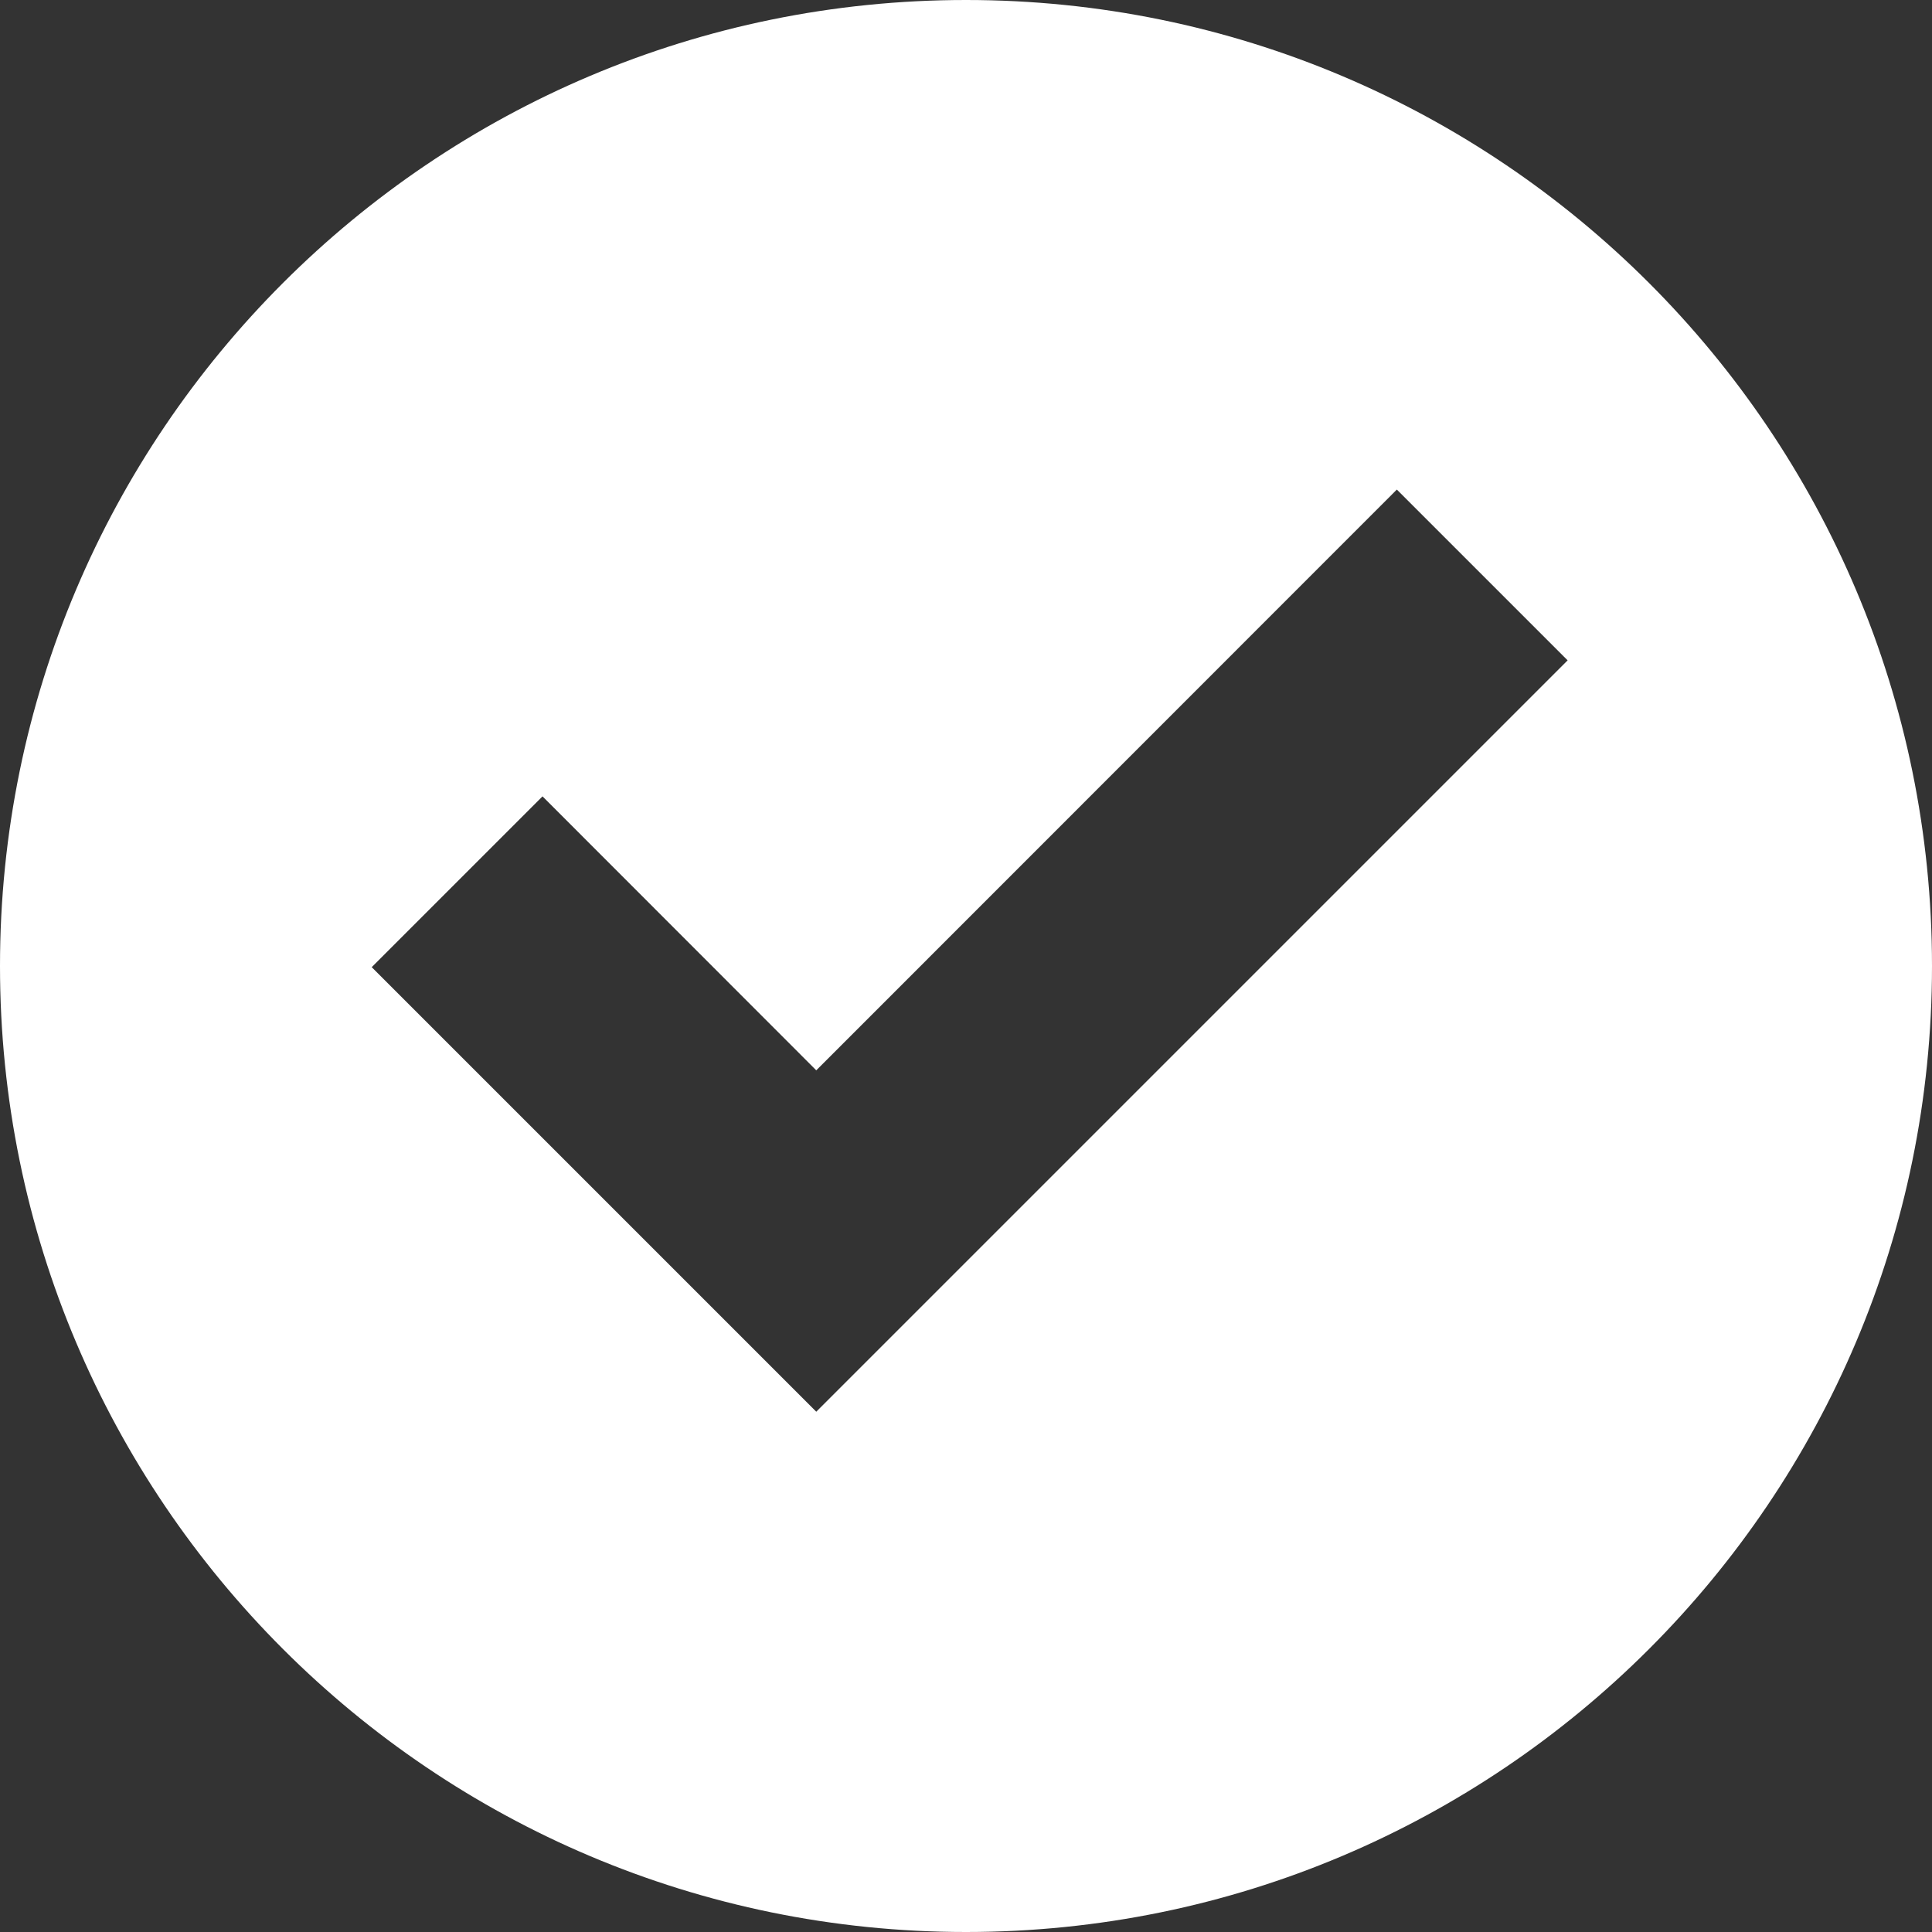 <svg version="1.2" baseProfile="tiny-ps" xmlns="http://www.w3.org/2000/svg" viewBox="0 0 100 100" width="80" height="80">
	<rect x="0" y="0" width="100" height="100" fill="#333333" stroke="none"/>
	<title>noun_Check Mark_2783-svg</title>
	<style>
		tspan { white-space:pre }
		.shp0 { fill: #ffffff } 
	</style>
	<path id="Layer" fill-rule="evenodd" class="shp0" d="M100 50C100 77.61 77.61 100 50 100C22.39 100 0 77.61 0 50C0 22.39 22.39 0 50 0C77.61 0 100 22.39 100 50ZM81.14 34.18L72.3 25.34L42.25 55.4L28.08 41.22L19.24 50.06L42.25 73.07L81.14 34.18Z" />
</svg>